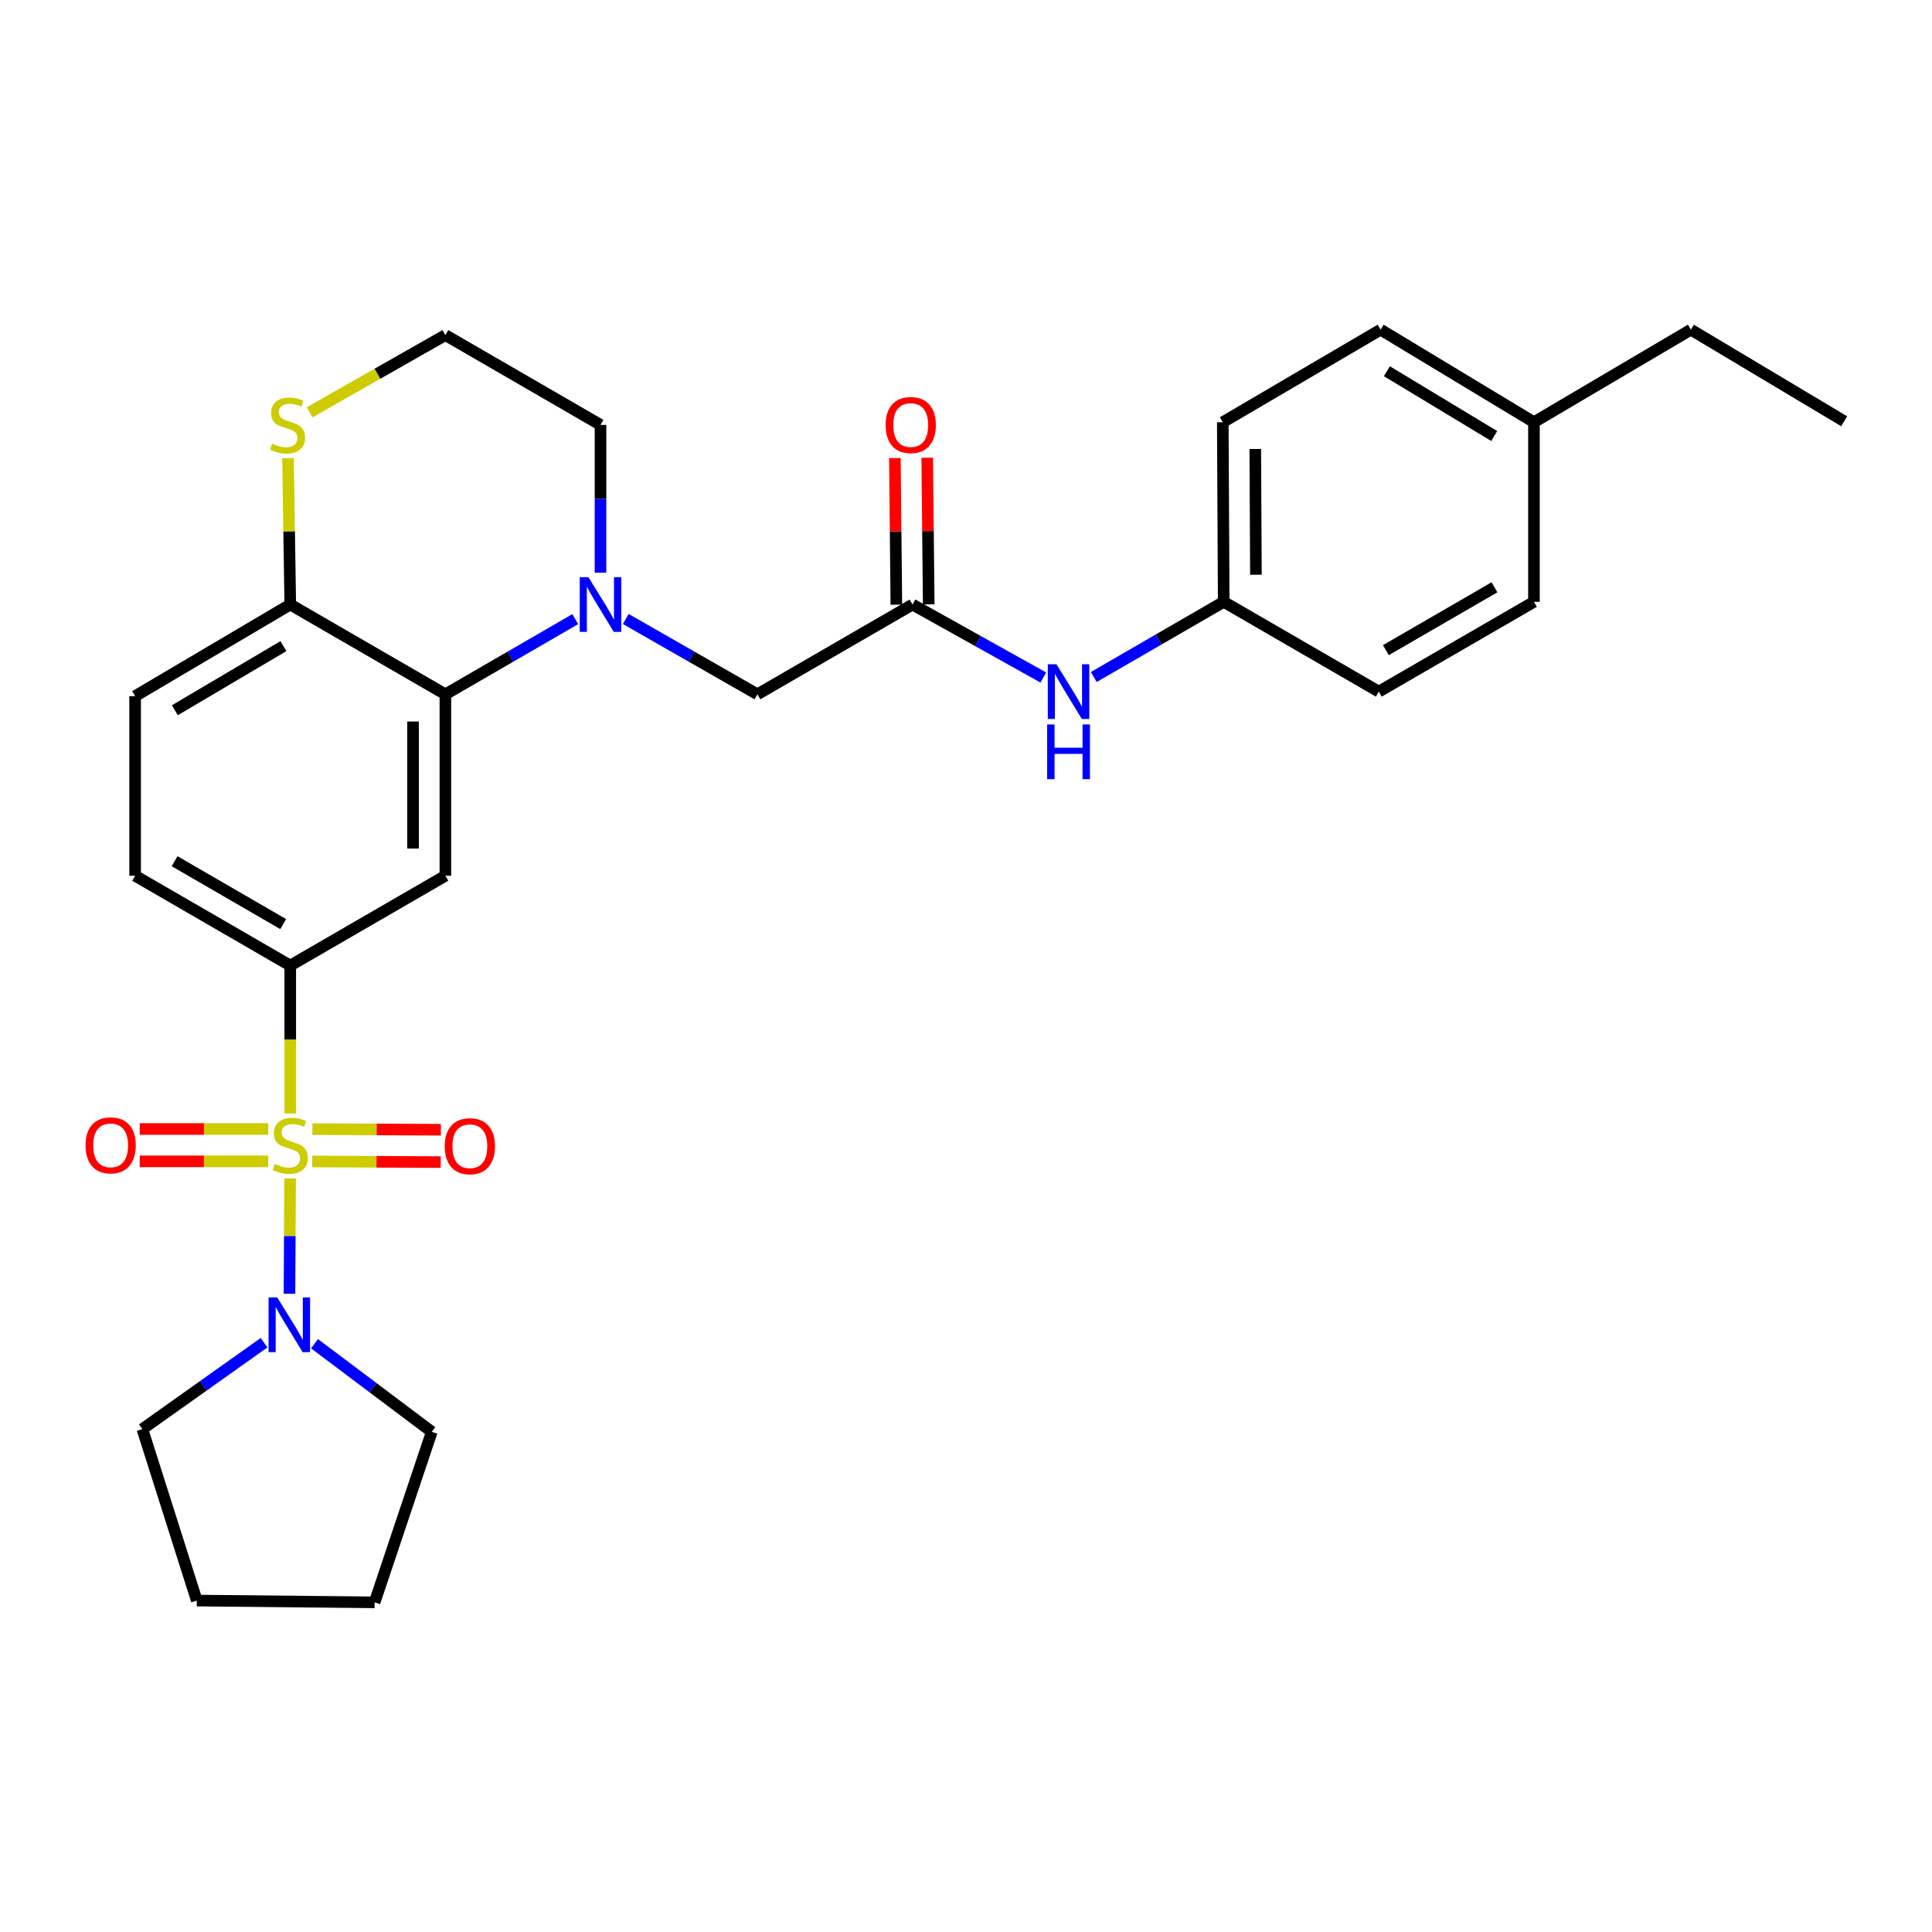 <?xml version='1.0' encoding='iso-8859-1'?>
<svg version='1.1' baseProfile='full'
              xmlns='http://www.w3.org/2000/svg'
                      xmlns:rdkit='http://www.rdkit.org/xml'
                      xmlns:xlink='http://www.w3.org/1999/xlink'
                  xml:space='preserve'
width='1000px' height='1000px' viewBox='0 0 1000 1000'>
<!-- END OF HEADER -->
<rect style='opacity:1.0;fill:#FFFFFF;stroke:none' width='1000' height='1000' x='0' y='0'> </rect>
<path class='bond-1' d='M 150.239,576.301 L 150.239,538.039' style='fill:none;fill-rule:evenodd;stroke:#CCCC00;stroke-width:6px;stroke-linecap:butt;stroke-linejoin:miter;stroke-opacity:1' />
<path class='bond-1' d='M 150.239,538.039 L 150.239,499.777' style='fill:none;fill-rule:evenodd;stroke:#000000;stroke-width:6px;stroke-linecap:butt;stroke-linejoin:miter;stroke-opacity:1' />
<path class='bond-3' d='M 150.15,609.949 L 149.994,639.8' style='fill:none;fill-rule:evenodd;stroke:#CCCC00;stroke-width:6px;stroke-linecap:butt;stroke-linejoin:miter;stroke-opacity:1' />
<path class='bond-3' d='M 149.994,639.8 L 149.839,669.65' style='fill:none;fill-rule:evenodd;stroke:#0000FF;stroke-width:6px;stroke-linecap:butt;stroke-linejoin:miter;stroke-opacity:1' />
<path class='bond-7' d='M 161.602,601.173 L 194.86,601.336' style='fill:none;fill-rule:evenodd;stroke:#CCCC00;stroke-width:6px;stroke-linecap:butt;stroke-linejoin:miter;stroke-opacity:1' />
<path class='bond-7' d='M 194.86,601.336 L 228.118,601.499' style='fill:none;fill-rule:evenodd;stroke:#FF0000;stroke-width:6px;stroke-linecap:butt;stroke-linejoin:miter;stroke-opacity:1' />
<path class='bond-7' d='M 161.684,584.429 L 194.942,584.592' style='fill:none;fill-rule:evenodd;stroke:#CCCC00;stroke-width:6px;stroke-linecap:butt;stroke-linejoin:miter;stroke-opacity:1' />
<path class='bond-7' d='M 194.942,584.592 L 228.2,584.755' style='fill:none;fill-rule:evenodd;stroke:#FF0000;stroke-width:6px;stroke-linecap:butt;stroke-linejoin:miter;stroke-opacity:1' />
<path class='bond-8' d='M 138.835,584.373 L 105.572,584.373' style='fill:none;fill-rule:evenodd;stroke:#CCCC00;stroke-width:6px;stroke-linecap:butt;stroke-linejoin:miter;stroke-opacity:1' />
<path class='bond-8' d='M 105.572,584.373 L 72.31,584.373' style='fill:none;fill-rule:evenodd;stroke:#FF0000;stroke-width:6px;stroke-linecap:butt;stroke-linejoin:miter;stroke-opacity:1' />
<path class='bond-8' d='M 138.835,601.117 L 105.572,601.117' style='fill:none;fill-rule:evenodd;stroke:#CCCC00;stroke-width:6px;stroke-linecap:butt;stroke-linejoin:miter;stroke-opacity:1' />
<path class='bond-8' d='M 105.572,601.117 L 72.31,601.117' style='fill:none;fill-rule:evenodd;stroke:#FF0000;stroke-width:6px;stroke-linecap:butt;stroke-linejoin:miter;stroke-opacity:1' />
<path class='bond-0' d='M 297.758,320.46 L 264.143,339.917' style='fill:none;fill-rule:evenodd;stroke:#0000FF;stroke-width:6px;stroke-linecap:butt;stroke-linejoin:miter;stroke-opacity:1' />
<path class='bond-0' d='M 264.143,339.917 L 230.528,359.375' style='fill:none;fill-rule:evenodd;stroke:#000000;stroke-width:6px;stroke-linecap:butt;stroke-linejoin:miter;stroke-opacity:1' />
<path class='bond-6' d='M 323.897,320.385 L 357.967,339.88' style='fill:none;fill-rule:evenodd;stroke:#0000FF;stroke-width:6px;stroke-linecap:butt;stroke-linejoin:miter;stroke-opacity:1' />
<path class='bond-6' d='M 357.967,339.88 L 392.037,359.375' style='fill:none;fill-rule:evenodd;stroke:#000000;stroke-width:6px;stroke-linecap:butt;stroke-linejoin:miter;stroke-opacity:1' />
<path class='bond-16' d='M 310.818,296.416 L 310.818,258.169' style='fill:none;fill-rule:evenodd;stroke:#0000FF;stroke-width:6px;stroke-linecap:butt;stroke-linejoin:miter;stroke-opacity:1' />
<path class='bond-16' d='M 310.818,258.169 L 310.818,219.923' style='fill:none;fill-rule:evenodd;stroke:#000000;stroke-width:6px;stroke-linecap:butt;stroke-linejoin:miter;stroke-opacity:1' />
<path class='bond-4' d='M 150.239,499.777 L 230.528,453.283' style='fill:none;fill-rule:evenodd;stroke:#000000;stroke-width:6px;stroke-linecap:butt;stroke-linejoin:miter;stroke-opacity:1' />
<path class='bond-12' d='M 150.239,499.777 L 69.941,453.283' style='fill:none;fill-rule:evenodd;stroke:#000000;stroke-width:6px;stroke-linecap:butt;stroke-linejoin:miter;stroke-opacity:1' />
<path class='bond-12' d='M 146.585,478.312 L 90.376,445.767' style='fill:none;fill-rule:evenodd;stroke:#000000;stroke-width:6px;stroke-linecap:butt;stroke-linejoin:miter;stroke-opacity:1' />
<path class='bond-2' d='M 230.528,359.375 L 230.528,453.283' style='fill:none;fill-rule:evenodd;stroke:#000000;stroke-width:6px;stroke-linecap:butt;stroke-linejoin:miter;stroke-opacity:1' />
<path class='bond-2' d='M 213.784,373.461 L 213.784,439.197' style='fill:none;fill-rule:evenodd;stroke:#000000;stroke-width:6px;stroke-linecap:butt;stroke-linejoin:miter;stroke-opacity:1' />
<path class='bond-30' d='M 230.528,359.375 L 150.239,312.9' style='fill:none;fill-rule:evenodd;stroke:#000000;stroke-width:6px;stroke-linecap:butt;stroke-linejoin:miter;stroke-opacity:1' />
<path class='bond-21' d='M 162.801,695.509 L 193.144,718.314' style='fill:none;fill-rule:evenodd;stroke:#0000FF;stroke-width:6px;stroke-linecap:butt;stroke-linejoin:miter;stroke-opacity:1' />
<path class='bond-21' d='M 193.144,718.314 L 223.486,741.119' style='fill:none;fill-rule:evenodd;stroke:#000000;stroke-width:6px;stroke-linecap:butt;stroke-linejoin:miter;stroke-opacity:1' />
<path class='bond-22' d='M 136.683,694.983 L 105.187,717.339' style='fill:none;fill-rule:evenodd;stroke:#0000FF;stroke-width:6px;stroke-linecap:butt;stroke-linejoin:miter;stroke-opacity:1' />
<path class='bond-22' d='M 105.187,717.339 L 73.689,739.696' style='fill:none;fill-rule:evenodd;stroke:#000000;stroke-width:6px;stroke-linecap:butt;stroke-linejoin:miter;stroke-opacity:1' />
<path class='bond-5' d='M 472.326,312.9 L 392.037,359.375' style='fill:none;fill-rule:evenodd;stroke:#000000;stroke-width:6px;stroke-linecap:butt;stroke-linejoin:miter;stroke-opacity:1' />
<path class='bond-11' d='M 472.326,312.9 L 506.177,331.797' style='fill:none;fill-rule:evenodd;stroke:#000000;stroke-width:6px;stroke-linecap:butt;stroke-linejoin:miter;stroke-opacity:1' />
<path class='bond-11' d='M 506.177,331.797 L 540.029,350.694' style='fill:none;fill-rule:evenodd;stroke:#0000FF;stroke-width:6px;stroke-linecap:butt;stroke-linejoin:miter;stroke-opacity:1' />
<path class='bond-13' d='M 480.698,312.816 L 480.315,274.869' style='fill:none;fill-rule:evenodd;stroke:#000000;stroke-width:6px;stroke-linecap:butt;stroke-linejoin:miter;stroke-opacity:1' />
<path class='bond-13' d='M 480.315,274.869 L 479.931,236.923' style='fill:none;fill-rule:evenodd;stroke:#FF0000;stroke-width:6px;stroke-linecap:butt;stroke-linejoin:miter;stroke-opacity:1' />
<path class='bond-13' d='M 463.955,312.985 L 463.571,275.038' style='fill:none;fill-rule:evenodd;stroke:#000000;stroke-width:6px;stroke-linecap:butt;stroke-linejoin:miter;stroke-opacity:1' />
<path class='bond-13' d='M 463.571,275.038 L 463.188,237.092' style='fill:none;fill-rule:evenodd;stroke:#FF0000;stroke-width:6px;stroke-linecap:butt;stroke-linejoin:miter;stroke-opacity:1' />
<path class='bond-9' d='M 150.239,312.9 L 69.941,360.315' style='fill:none;fill-rule:evenodd;stroke:#000000;stroke-width:6px;stroke-linecap:butt;stroke-linejoin:miter;stroke-opacity:1' />
<path class='bond-9' d='M 146.708,334.431 L 90.499,367.621' style='fill:none;fill-rule:evenodd;stroke:#000000;stroke-width:6px;stroke-linecap:butt;stroke-linejoin:miter;stroke-opacity:1' />
<path class='bond-10' d='M 150.239,312.9 L 149.659,275.014' style='fill:none;fill-rule:evenodd;stroke:#000000;stroke-width:6px;stroke-linecap:butt;stroke-linejoin:miter;stroke-opacity:1' />
<path class='bond-10' d='M 149.659,275.014 L 149.079,237.127' style='fill:none;fill-rule:evenodd;stroke:#CCCC00;stroke-width:6px;stroke-linecap:butt;stroke-linejoin:miter;stroke-opacity:1' />
<path class='bond-17' d='M 160.246,213.422 L 195.387,193.435' style='fill:none;fill-rule:evenodd;stroke:#CCCC00;stroke-width:6px;stroke-linecap:butt;stroke-linejoin:miter;stroke-opacity:1' />
<path class='bond-17' d='M 195.387,193.435 L 230.528,173.448' style='fill:none;fill-rule:evenodd;stroke:#000000;stroke-width:6px;stroke-linecap:butt;stroke-linejoin:miter;stroke-opacity:1' />
<path class='bond-15' d='M 566.14,350.422 L 599.764,330.964' style='fill:none;fill-rule:evenodd;stroke:#0000FF;stroke-width:6px;stroke-linecap:butt;stroke-linejoin:miter;stroke-opacity:1' />
<path class='bond-15' d='M 599.764,330.964 L 633.389,311.505' style='fill:none;fill-rule:evenodd;stroke:#000000;stroke-width:6px;stroke-linecap:butt;stroke-linejoin:miter;stroke-opacity:1' />
<path class='bond-14' d='M 69.941,453.283 L 69.941,360.315' style='fill:none;fill-rule:evenodd;stroke:#000000;stroke-width:6px;stroke-linecap:butt;stroke-linejoin:miter;stroke-opacity:1' />
<path class='bond-19' d='M 633.389,311.505 L 713.668,357.98' style='fill:none;fill-rule:evenodd;stroke:#000000;stroke-width:6px;stroke-linecap:butt;stroke-linejoin:miter;stroke-opacity:1' />
<path class='bond-20' d='M 633.389,311.505 L 632.914,218.537' style='fill:none;fill-rule:evenodd;stroke:#000000;stroke-width:6px;stroke-linecap:butt;stroke-linejoin:miter;stroke-opacity:1' />
<path class='bond-20' d='M 650.062,297.474 L 649.729,232.396' style='fill:none;fill-rule:evenodd;stroke:#000000;stroke-width:6px;stroke-linecap:butt;stroke-linejoin:miter;stroke-opacity:1' />
<path class='bond-31' d='M 310.818,219.923 L 230.528,173.448' style='fill:none;fill-rule:evenodd;stroke:#000000;stroke-width:6px;stroke-linecap:butt;stroke-linejoin:miter;stroke-opacity:1' />
<path class='bond-18' d='M 793.967,218.537 L 714.608,170.629' style='fill:none;fill-rule:evenodd;stroke:#000000;stroke-width:6px;stroke-linecap:butt;stroke-linejoin:miter;stroke-opacity:1' />
<path class='bond-18' d='M 773.409,225.685 L 717.858,192.15' style='fill:none;fill-rule:evenodd;stroke:#000000;stroke-width:6px;stroke-linecap:butt;stroke-linejoin:miter;stroke-opacity:1' />
<path class='bond-25' d='M 793.967,218.537 L 875.196,170.629' style='fill:none;fill-rule:evenodd;stroke:#000000;stroke-width:6px;stroke-linecap:butt;stroke-linejoin:miter;stroke-opacity:1' />
<path class='bond-32' d='M 793.967,218.537 L 793.967,311.505' style='fill:none;fill-rule:evenodd;stroke:#000000;stroke-width:6px;stroke-linecap:butt;stroke-linejoin:miter;stroke-opacity:1' />
<path class='bond-23' d='M 713.668,357.98 L 793.967,311.505' style='fill:none;fill-rule:evenodd;stroke:#000000;stroke-width:6px;stroke-linecap:butt;stroke-linejoin:miter;stroke-opacity:1' />
<path class='bond-23' d='M 717.326,336.517 L 773.535,303.984' style='fill:none;fill-rule:evenodd;stroke:#000000;stroke-width:6px;stroke-linecap:butt;stroke-linejoin:miter;stroke-opacity:1' />
<path class='bond-24' d='M 632.914,218.537 L 714.608,170.629' style='fill:none;fill-rule:evenodd;stroke:#000000;stroke-width:6px;stroke-linecap:butt;stroke-linejoin:miter;stroke-opacity:1' />
<path class='bond-26' d='M 223.486,741.119 L 193.895,829.371' style='fill:none;fill-rule:evenodd;stroke:#000000;stroke-width:6px;stroke-linecap:butt;stroke-linejoin:miter;stroke-opacity:1' />
<path class='bond-27' d='M 73.689,739.696 L 101.867,828.45' style='fill:none;fill-rule:evenodd;stroke:#000000;stroke-width:6px;stroke-linecap:butt;stroke-linejoin:miter;stroke-opacity:1' />
<path class='bond-28' d='M 875.196,170.629 L 954.545,218.044' style='fill:none;fill-rule:evenodd;stroke:#000000;stroke-width:6px;stroke-linecap:butt;stroke-linejoin:miter;stroke-opacity:1' />
<path class='bond-29' d='M 193.895,829.371 L 101.867,828.45' style='fill:none;fill-rule:evenodd;stroke:#000000;stroke-width:6px;stroke-linecap:butt;stroke-linejoin:miter;stroke-opacity:1' />
<path  class='atom-0' d='M 142.239 602.465
Q 142.559 602.585, 143.879 603.145
Q 145.199 603.705, 146.639 604.065
Q 148.119 604.385, 149.559 604.385
Q 152.239 604.385, 153.799 603.105
Q 155.359 601.785, 155.359 599.505
Q 155.359 597.945, 154.559 596.985
Q 153.799 596.025, 152.599 595.505
Q 151.399 594.985, 149.399 594.385
Q 146.879 593.625, 145.359 592.905
Q 143.879 592.185, 142.799 590.665
Q 141.759 589.145, 141.759 586.585
Q 141.759 583.025, 144.159 580.825
Q 146.599 578.625, 151.399 578.625
Q 154.679 578.625, 158.399 580.185
L 157.479 583.265
Q 154.079 581.865, 151.519 581.865
Q 148.759 581.865, 147.239 583.025
Q 145.719 584.145, 145.759 586.105
Q 145.759 587.625, 146.519 588.545
Q 147.319 589.465, 148.439 589.985
Q 149.599 590.505, 151.519 591.105
Q 154.079 591.905, 155.599 592.705
Q 157.119 593.505, 158.199 595.145
Q 159.319 596.745, 159.319 599.505
Q 159.319 603.425, 156.679 605.545
Q 154.079 607.625, 149.719 607.625
Q 147.199 607.625, 145.279 607.065
Q 143.399 606.545, 141.159 605.625
L 142.239 602.465
' fill='#CCCC00'/>
<path  class='atom-1' d='M 304.558 298.74
L 313.838 313.74
Q 314.758 315.22, 316.238 317.9
Q 317.718 320.58, 317.798 320.74
L 317.798 298.74
L 321.558 298.74
L 321.558 327.06
L 317.678 327.06
L 307.718 310.66
Q 306.558 308.74, 305.318 306.54
Q 304.118 304.34, 303.758 303.66
L 303.758 327.06
L 300.078 327.06
L 300.078 298.74
L 304.558 298.74
' fill='#0000FF'/>
<path  class='atom-4' d='M 143.495 671.544
L 152.775 686.544
Q 153.695 688.024, 155.175 690.704
Q 156.655 693.384, 156.735 693.544
L 156.735 671.544
L 160.495 671.544
L 160.495 699.864
L 156.615 699.864
L 146.655 683.464
Q 145.495 681.544, 144.255 679.344
Q 143.055 677.144, 142.695 676.464
L 142.695 699.864
L 139.015 699.864
L 139.015 671.544
L 143.495 671.544
' fill='#0000FF'/>
<path  class='atom-8' d='M 230.198 593.281
Q 230.198 586.481, 233.558 582.681
Q 236.918 578.881, 243.198 578.881
Q 249.478 578.881, 252.838 582.681
Q 256.198 586.481, 256.198 593.281
Q 256.198 600.161, 252.798 604.081
Q 249.398 607.961, 243.198 607.961
Q 236.958 607.961, 233.558 604.081
Q 230.198 600.201, 230.198 593.281
M 243.198 604.761
Q 247.518 604.761, 249.838 601.881
Q 252.198 598.961, 252.198 593.281
Q 252.198 587.721, 249.838 584.921
Q 247.518 582.081, 243.198 582.081
Q 238.878 582.081, 236.518 584.881
Q 234.198 587.681, 234.198 593.281
Q 234.198 599.001, 236.518 601.881
Q 238.878 604.761, 243.198 604.761
' fill='#FF0000'/>
<path  class='atom-9' d='M 44.271 592.825
Q 44.271 586.025, 47.631 582.225
Q 50.991 578.425, 57.271 578.425
Q 63.551 578.425, 66.911 582.225
Q 70.271 586.025, 70.271 592.825
Q 70.271 599.705, 66.871 603.625
Q 63.471 607.505, 57.271 607.505
Q 51.031 607.505, 47.631 603.625
Q 44.271 599.745, 44.271 592.825
M 57.271 604.305
Q 61.591 604.305, 63.911 601.425
Q 66.271 598.505, 66.271 592.825
Q 66.271 587.265, 63.911 584.465
Q 61.591 581.625, 57.271 581.625
Q 52.951 581.625, 50.591 584.425
Q 48.271 587.225, 48.271 592.825
Q 48.271 598.545, 50.591 601.425
Q 52.951 604.305, 57.271 604.305
' fill='#FF0000'/>
<path  class='atom-11' d='M 140.816 229.643
Q 141.136 229.763, 142.456 230.323
Q 143.776 230.883, 145.216 231.243
Q 146.696 231.563, 148.136 231.563
Q 150.816 231.563, 152.376 230.283
Q 153.936 228.963, 153.936 226.683
Q 153.936 225.123, 153.136 224.163
Q 152.376 223.203, 151.176 222.683
Q 149.976 222.163, 147.976 221.563
Q 145.456 220.803, 143.936 220.083
Q 142.456 219.363, 141.376 217.843
Q 140.336 216.323, 140.336 213.763
Q 140.336 210.203, 142.736 208.003
Q 145.176 205.803, 149.976 205.803
Q 153.256 205.803, 156.976 207.363
L 156.056 210.443
Q 152.656 209.043, 150.096 209.043
Q 147.336 209.043, 145.816 210.203
Q 144.296 211.323, 144.336 213.283
Q 144.336 214.803, 145.096 215.723
Q 145.896 216.643, 147.016 217.163
Q 148.176 217.683, 150.096 218.283
Q 152.656 219.083, 154.176 219.883
Q 155.696 220.683, 156.776 222.323
Q 157.896 223.923, 157.896 226.683
Q 157.896 230.603, 155.256 232.723
Q 152.656 234.803, 148.296 234.803
Q 145.776 234.803, 143.856 234.243
Q 141.976 233.723, 139.736 232.803
L 140.816 229.643
' fill='#CCCC00'/>
<path  class='atom-12' d='M 546.821 343.82
L 556.101 358.82
Q 557.021 360.3, 558.501 362.98
Q 559.981 365.66, 560.061 365.82
L 560.061 343.82
L 563.821 343.82
L 563.821 372.14
L 559.941 372.14
L 549.981 355.74
Q 548.821 353.82, 547.581 351.62
Q 546.381 349.42, 546.021 348.74
L 546.021 372.14
L 542.341 372.14
L 542.341 343.82
L 546.821 343.82
' fill='#0000FF'/>
<path  class='atom-12' d='M 542.001 374.972
L 545.841 374.972
L 545.841 387.012
L 560.321 387.012
L 560.321 374.972
L 564.161 374.972
L 564.161 403.292
L 560.321 403.292
L 560.321 390.212
L 545.841 390.212
L 545.841 403.292
L 542.001 403.292
L 542.001 374.972
' fill='#0000FF'/>
<path  class='atom-14' d='M 458.387 220.003
Q 458.387 213.203, 461.747 209.403
Q 465.107 205.603, 471.387 205.603
Q 477.667 205.603, 481.027 209.403
Q 484.387 213.203, 484.387 220.003
Q 484.387 226.883, 480.987 230.803
Q 477.587 234.683, 471.387 234.683
Q 465.147 234.683, 461.747 230.803
Q 458.387 226.923, 458.387 220.003
M 471.387 231.483
Q 475.707 231.483, 478.027 228.603
Q 480.387 225.683, 480.387 220.003
Q 480.387 214.443, 478.027 211.643
Q 475.707 208.803, 471.387 208.803
Q 467.067 208.803, 464.707 211.603
Q 462.387 214.403, 462.387 220.003
Q 462.387 225.723, 464.707 228.603
Q 467.067 231.483, 471.387 231.483
' fill='#FF0000'/>
</svg>
